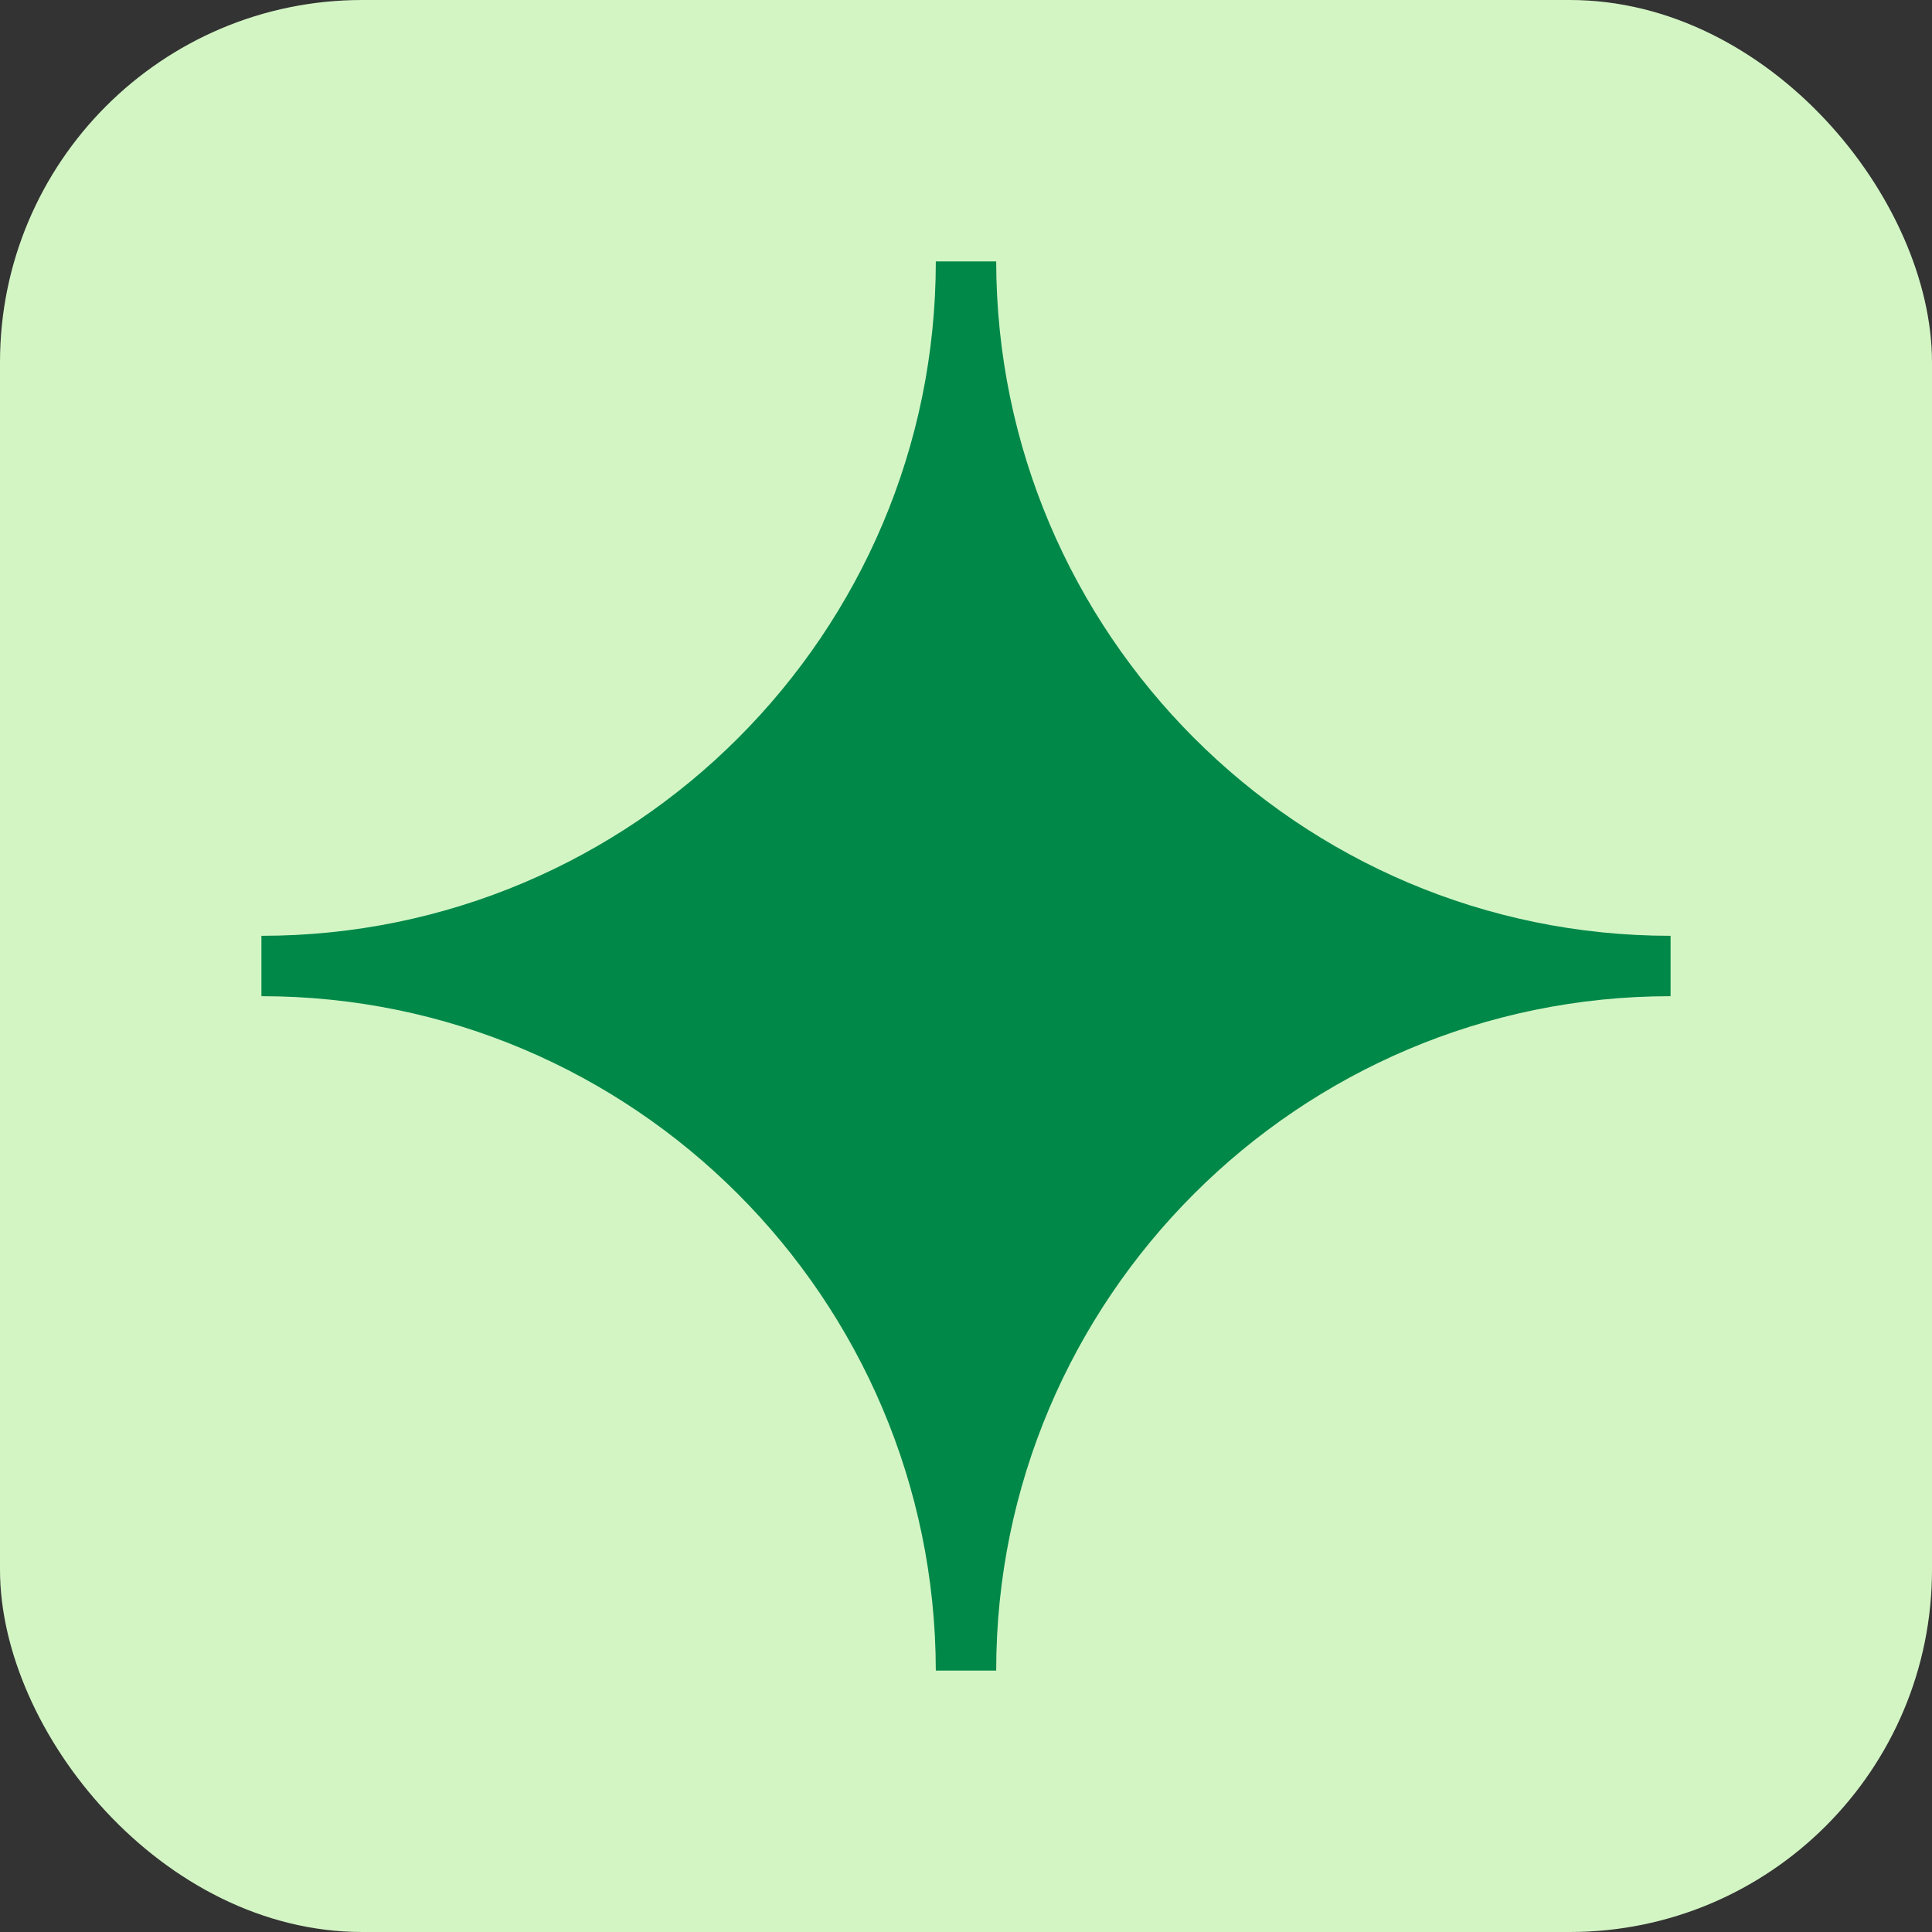 <?xml version="1.0" encoding="UTF-8"?>
<svg id="Layer_1" xmlns="http://www.w3.org/2000/svg" version="1.1" viewBox="0 0 32 32">
  <rect x="0" y="0" width="32" height="32" fill="#333333" stroke="none"/>
  <!-- Generator: Adobe Illustrator 29.6.1, SVG Export Plug-In . SVG Version: 2.1.1 Build 9)  -->
  <defs>
    <style>
      .st0 {
        fill: #d3f5c4;
      }

      .st1 {
        fill: #008849;
      }
    </style>
  </defs>
  <rect class="st0" y="0" width="32" height="32" rx="6" ry="6"/>
  <path class="st1" d="M16.5,4.33h-1c0,6.16-5.01,11.17-11.17,11.17v1c6.16,0,11.16,5.01,11.17,11.17h1c0-6.16,5.01-11.17,11.17-11.17v-1c-6.16,0-11.16-5.01-11.17-11.17Z"/>
</svg>